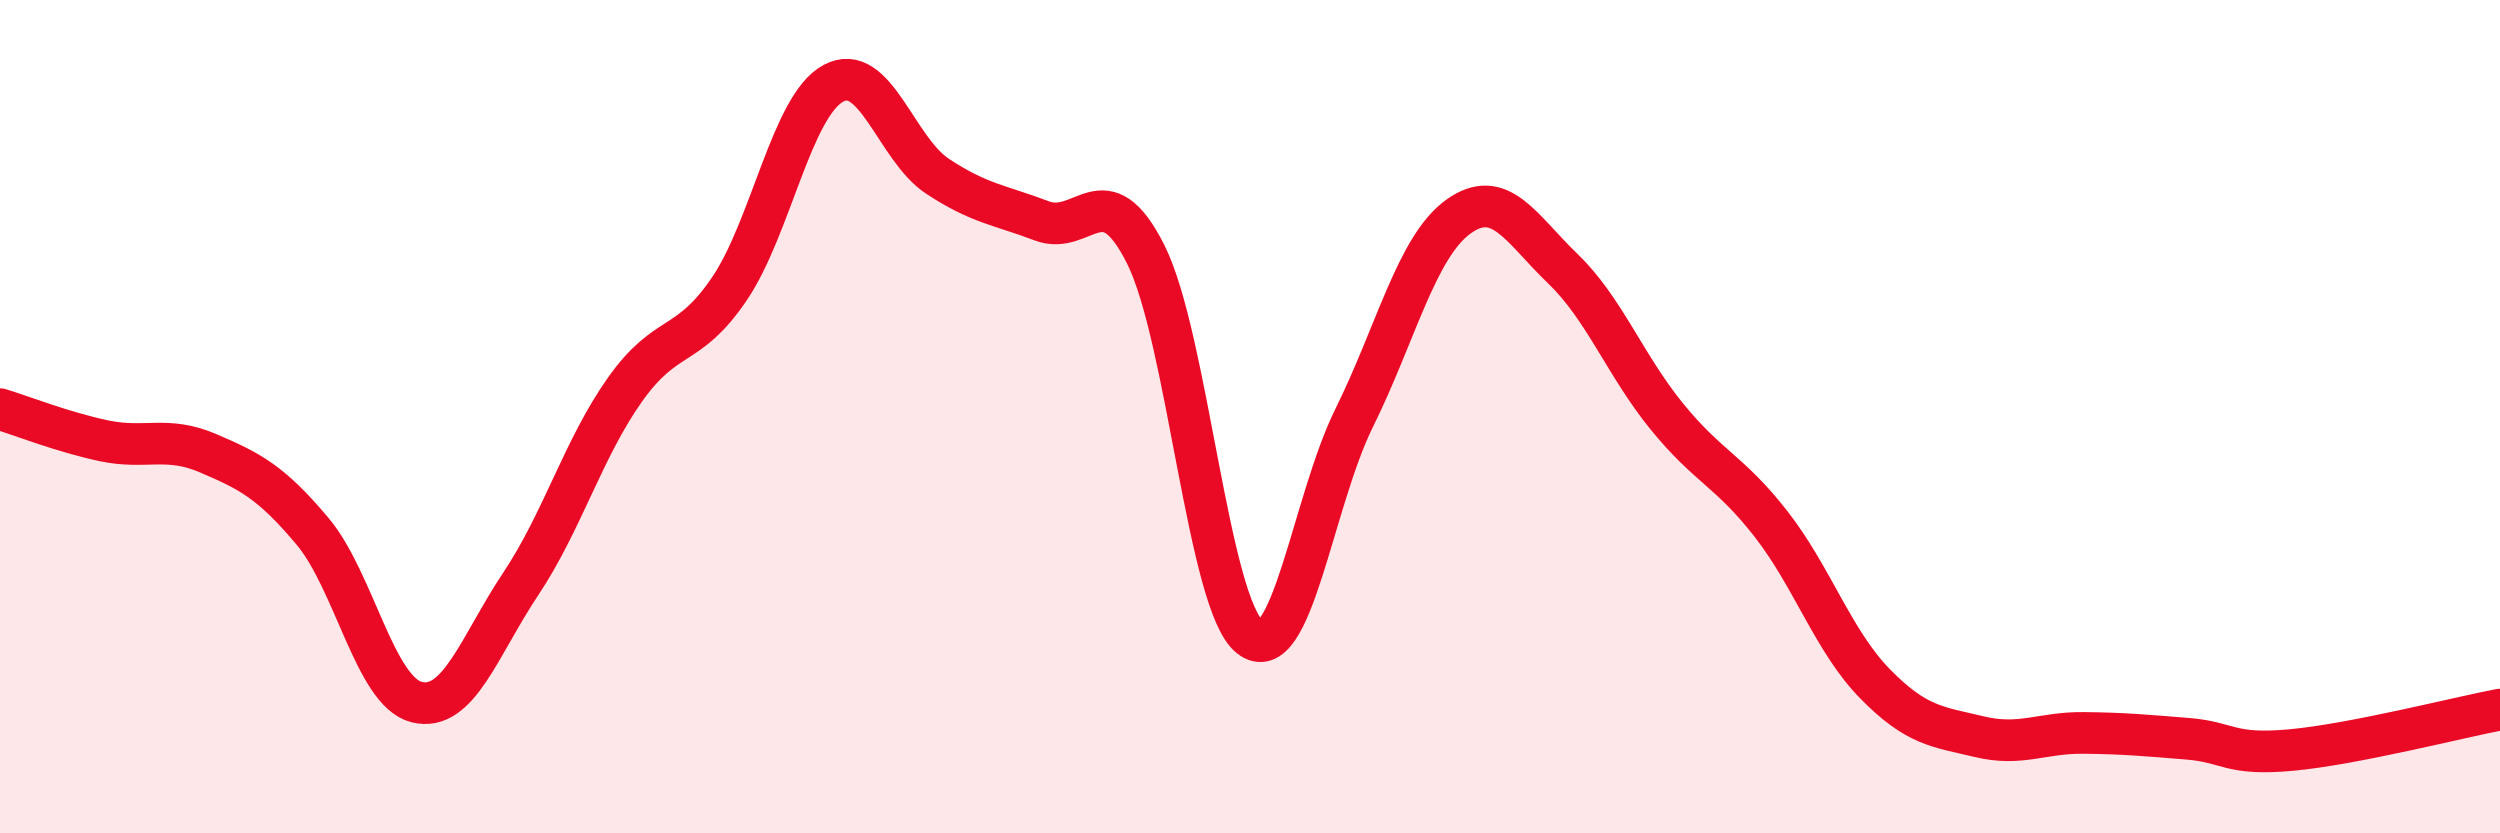 
    <svg width="60" height="20" viewBox="0 0 60 20" xmlns="http://www.w3.org/2000/svg">
      <path
        d="M 0,9.82 C 0.5,9.97 1.5,10.37 2.5,10.58 C 3.5,10.79 4,10.45 5,10.88 C 6,11.31 6.5,11.56 7.5,12.75 C 8.5,13.94 9,16.6 10,16.85 C 11,17.1 11.5,15.51 12.5,14.01 C 13.5,12.51 14,10.76 15,9.35 C 16,7.94 16.5,8.41 17.5,6.94 C 18.5,5.47 19,2.54 20,2 C 21,1.46 21.5,3.57 22.5,4.23 C 23.5,4.89 24,4.92 25,5.3 C 26,5.68 26.5,4.11 27.5,6.11 C 28.5,8.11 29,14.51 30,15.29 C 31,16.07 31.5,12.05 32.5,10.03 C 33.5,8.01 34,5.92 35,5.2 C 36,4.48 36.5,5.48 37.5,6.44 C 38.5,7.4 39,8.76 40,9.99 C 41,11.22 41.5,11.29 42.5,12.57 C 43.5,13.85 44,15.39 45,16.41 C 46,17.43 46.5,17.44 47.5,17.68 C 48.5,17.92 49,17.58 50,17.59 C 51,17.6 51.5,17.65 52.5,17.73 C 53.5,17.81 53.5,18.14 55,18 C 56.5,17.86 59,17.22 60,17.03L60 20L0 20Z"
        fill="#EB0A25"
        opacity="0.1"
        stroke-linecap="round"
        stroke-linejoin="round"
      />
      <path
        d="M 0,9.82 C 0.5,9.97 1.5,10.37 2.5,10.58 C 3.5,10.79 4,10.45 5,10.88 C 6,11.31 6.5,11.56 7.5,12.75 C 8.5,13.94 9,16.6 10,16.85 C 11,17.1 11.5,15.51 12.5,14.01 C 13.5,12.51 14,10.76 15,9.35 C 16,7.94 16.5,8.41 17.5,6.94 C 18.5,5.47 19,2.54 20,2 C 21,1.46 21.5,3.57 22.5,4.23 C 23.5,4.89 24,4.92 25,5.3 C 26,5.68 26.5,4.11 27.5,6.11 C 28.5,8.11 29,14.51 30,15.29 C 31,16.07 31.5,12.05 32.5,10.03 C 33.5,8.01 34,5.92 35,5.2 C 36,4.48 36.5,5.48 37.5,6.44 C 38.5,7.4 39,8.76 40,9.99 C 41,11.22 41.5,11.29 42.5,12.57 C 43.5,13.85 44,15.39 45,16.41 C 46,17.43 46.5,17.44 47.5,17.68 C 48.5,17.92 49,17.58 50,17.59 C 51,17.6 51.5,17.65 52.5,17.73 C 53.5,17.81 53.5,18.14 55,18 C 56.5,17.86 59,17.22 60,17.03"
        stroke="#EB0A25"
        stroke-width="1"
        fill="none"
        stroke-linecap="round"
        stroke-linejoin="round"
      />
    </svg>
  